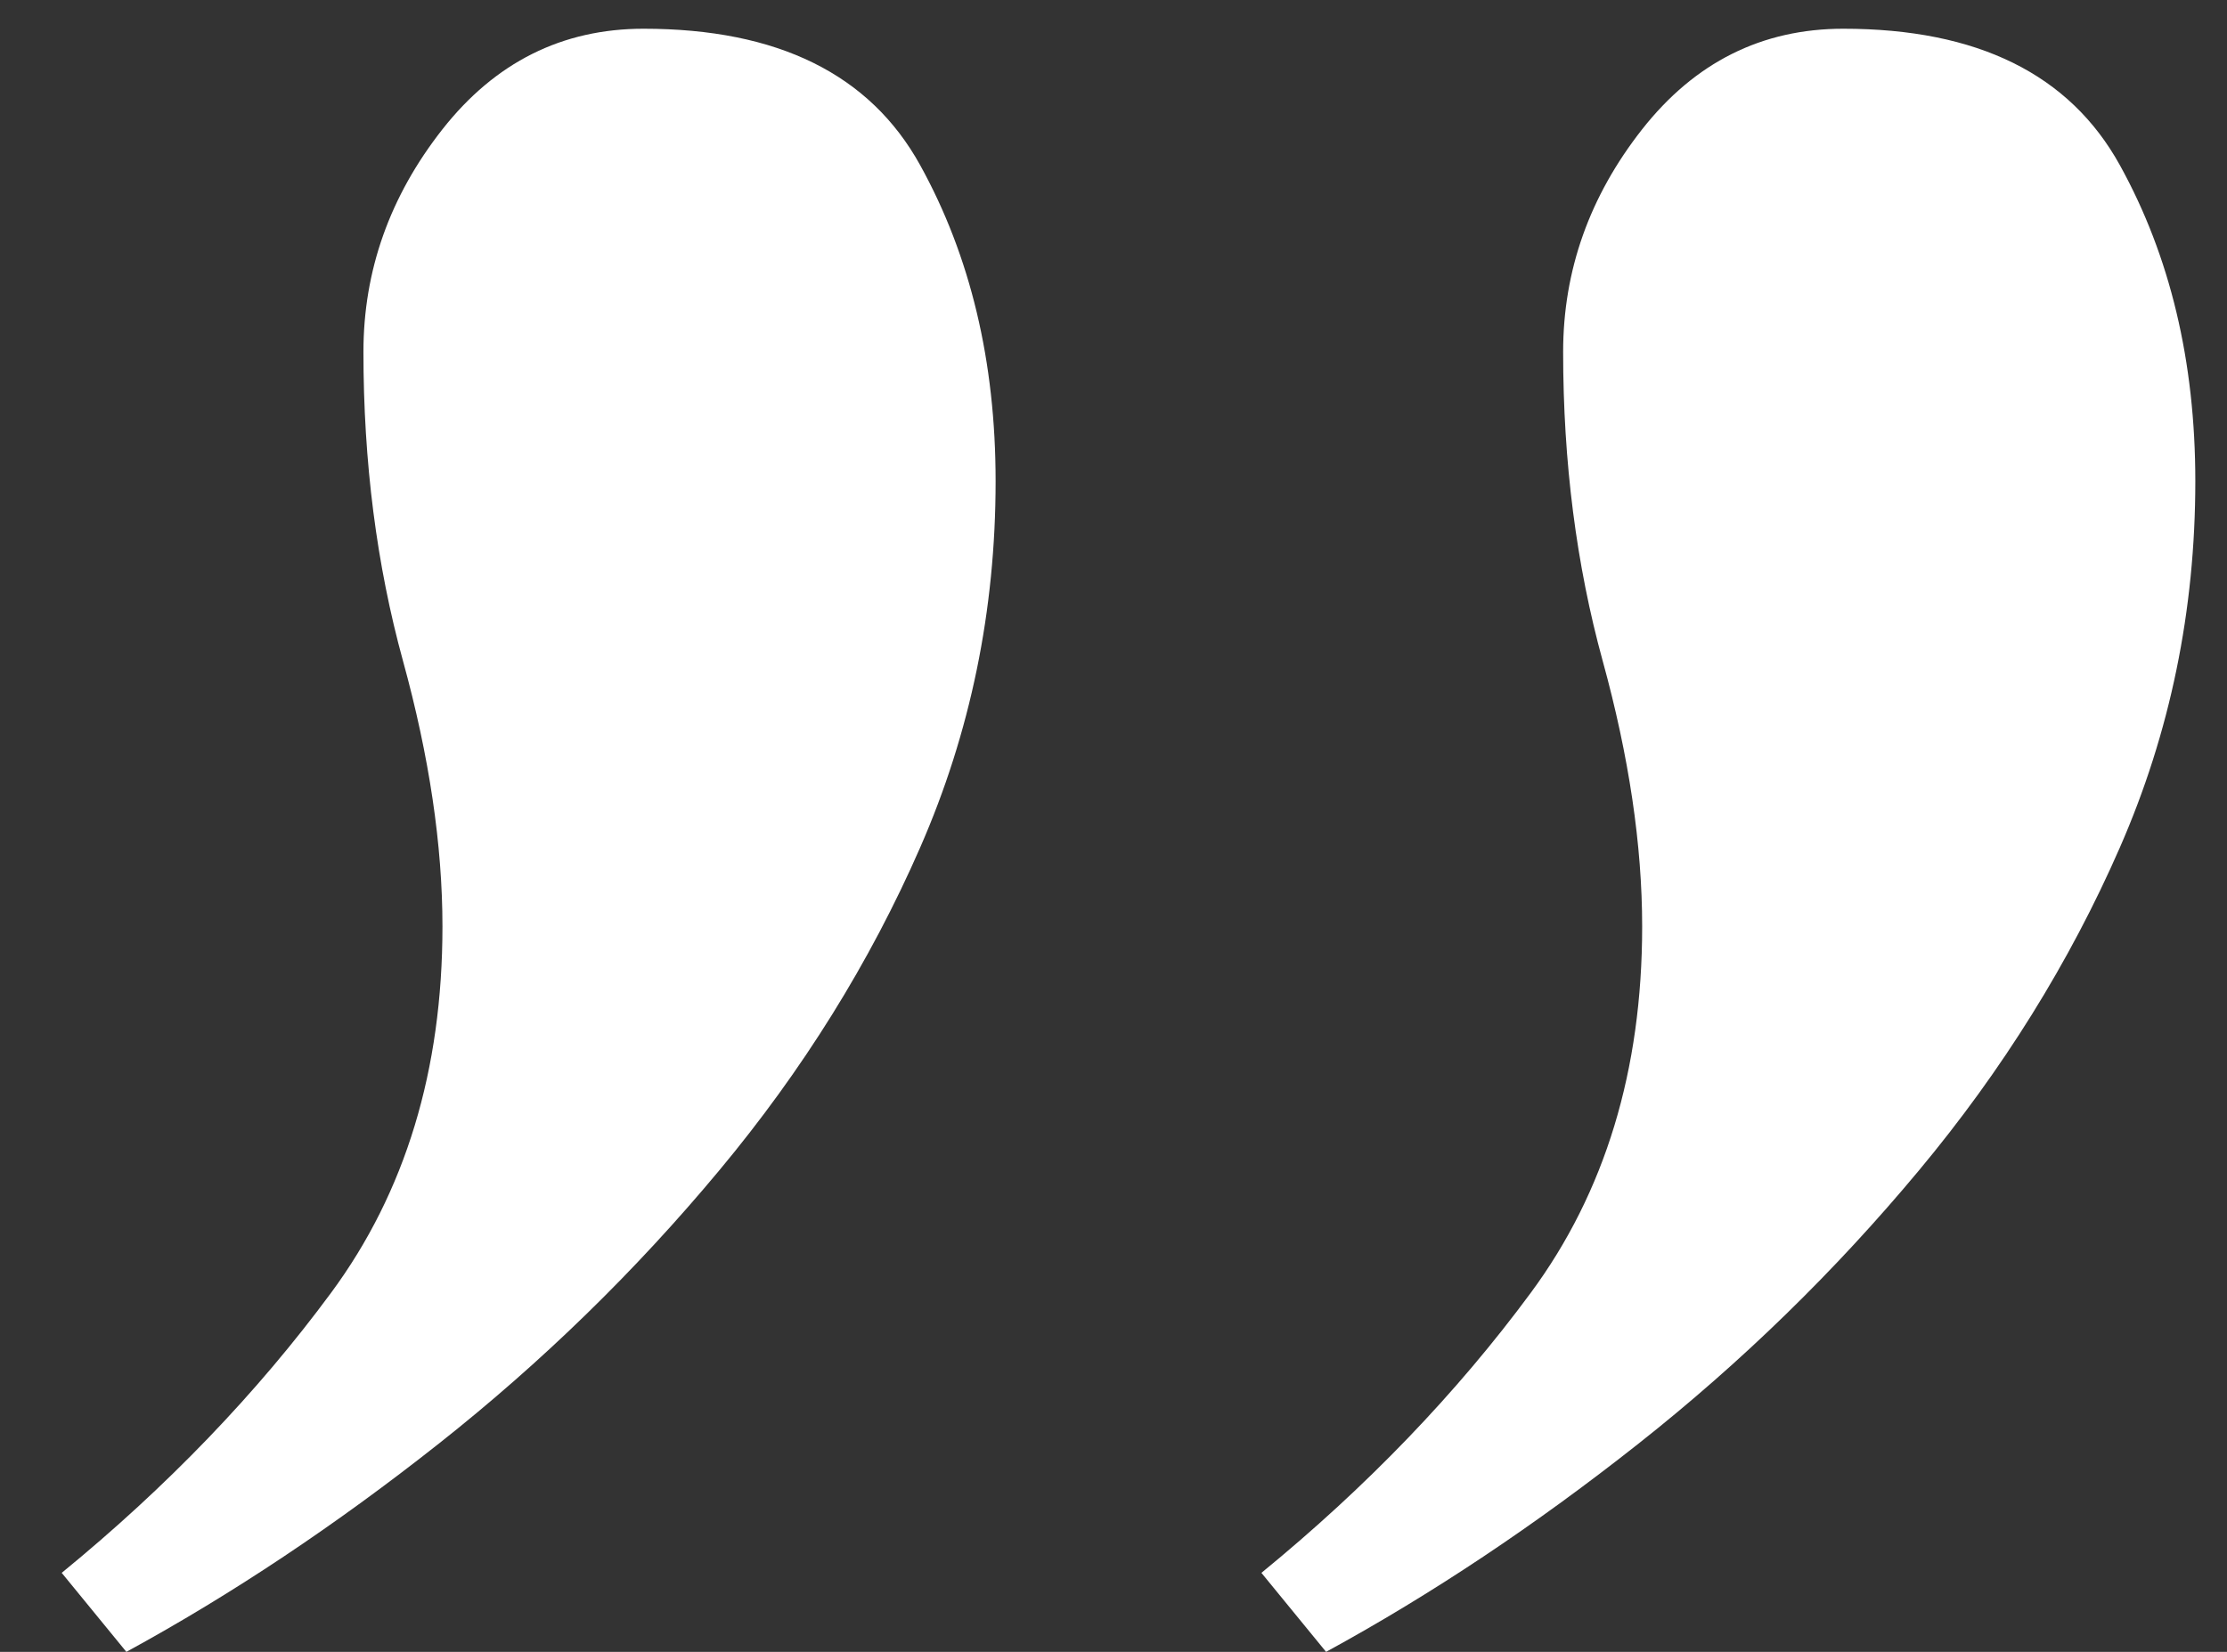 <?xml version="1.0" encoding="UTF-8"?>
<svg width="31px" height="23px" viewBox="0 0 31 23" version="1.1" xmlns="http://www.w3.org/2000/svg" xmlns:xlink="http://www.w3.org/1999/xlink">
    <rect x="0" y="0" width="31" height="23" fill="#333333" stroke="none"/>
    <!-- Generator: Sketch 51.2 (57519) - http://www.bohemiancoding.com/sketch -->
    <title>icon_bgroup_message_right</title>
    <desc>Created with Sketch.</desc>
    <defs></defs>
    <g id="INDEX-POPUPデザインデータ" stroke="none" stroke-width="1" fill="none" fill-rule="evenodd">
        <g id="B_POPUP" transform="translate(-1042, -413)" fill="#FFFFFF">
            <g id="1" transform="translate(290, 255)">
                <g id="Group-4" transform="translate(401, 64)">
                    <g id="Group-5-Copy-8" transform="translate(5, 0)">
                        <path d="M376.559,95.5 C375.092,96.7 373.842,98 372.809,99.4 C371.775,100.8 371.259,102.5 371.259,104.5 C371.259,105.633 371.442,106.867 371.809,108.2 C372.175,109.533 372.359,110.967 372.359,112.5 C372.359,113.633 371.992,114.667 371.259,115.6 C370.525,116.533 369.592,117 368.459,117 C366.592,117 365.309,116.367 364.609,115.1 C363.909,113.833 363.559,112.367 363.559,110.7 C363.559,108.9 363.909,107.2 364.609,105.6 C365.309,104 366.242,102.5 367.409,101.1 C368.575,99.7 369.875,98.433 371.309,97.3 C372.742,96.167 374.192,95.2 375.659,94.4 L376.559,95.5 Z M359.859,95.5 C358.392,96.7 357.142,98 356.109,99.4 C355.075,100.8 354.559,102.5 354.559,104.5 C354.559,105.633 354.742,106.867 355.109,108.2 C355.475,109.533 355.659,110.967 355.659,112.5 C355.659,113.633 355.292,114.667 354.559,115.6 C353.825,116.533 352.892,117 351.759,117 C349.892,117 348.609,116.367 347.909,115.1 C347.209,113.833 346.859,112.367 346.859,110.7 C346.859,108.9 347.209,107.2 347.909,105.6 C348.609,104 349.542,102.5 350.709,101.1 C351.875,99.7 353.175,98.433 354.609,97.3 C356.042,96.167 357.492,95.2 358.959,94.4 L359.859,95.5 Z" id="icon_bgroup_message_right" transform="translate(361.709, 105.7) rotate(-180) translate(-361.709, -105.7) "></path>
                    </g>
                </g>
            </g>
        </g>
    </g>
</svg>
